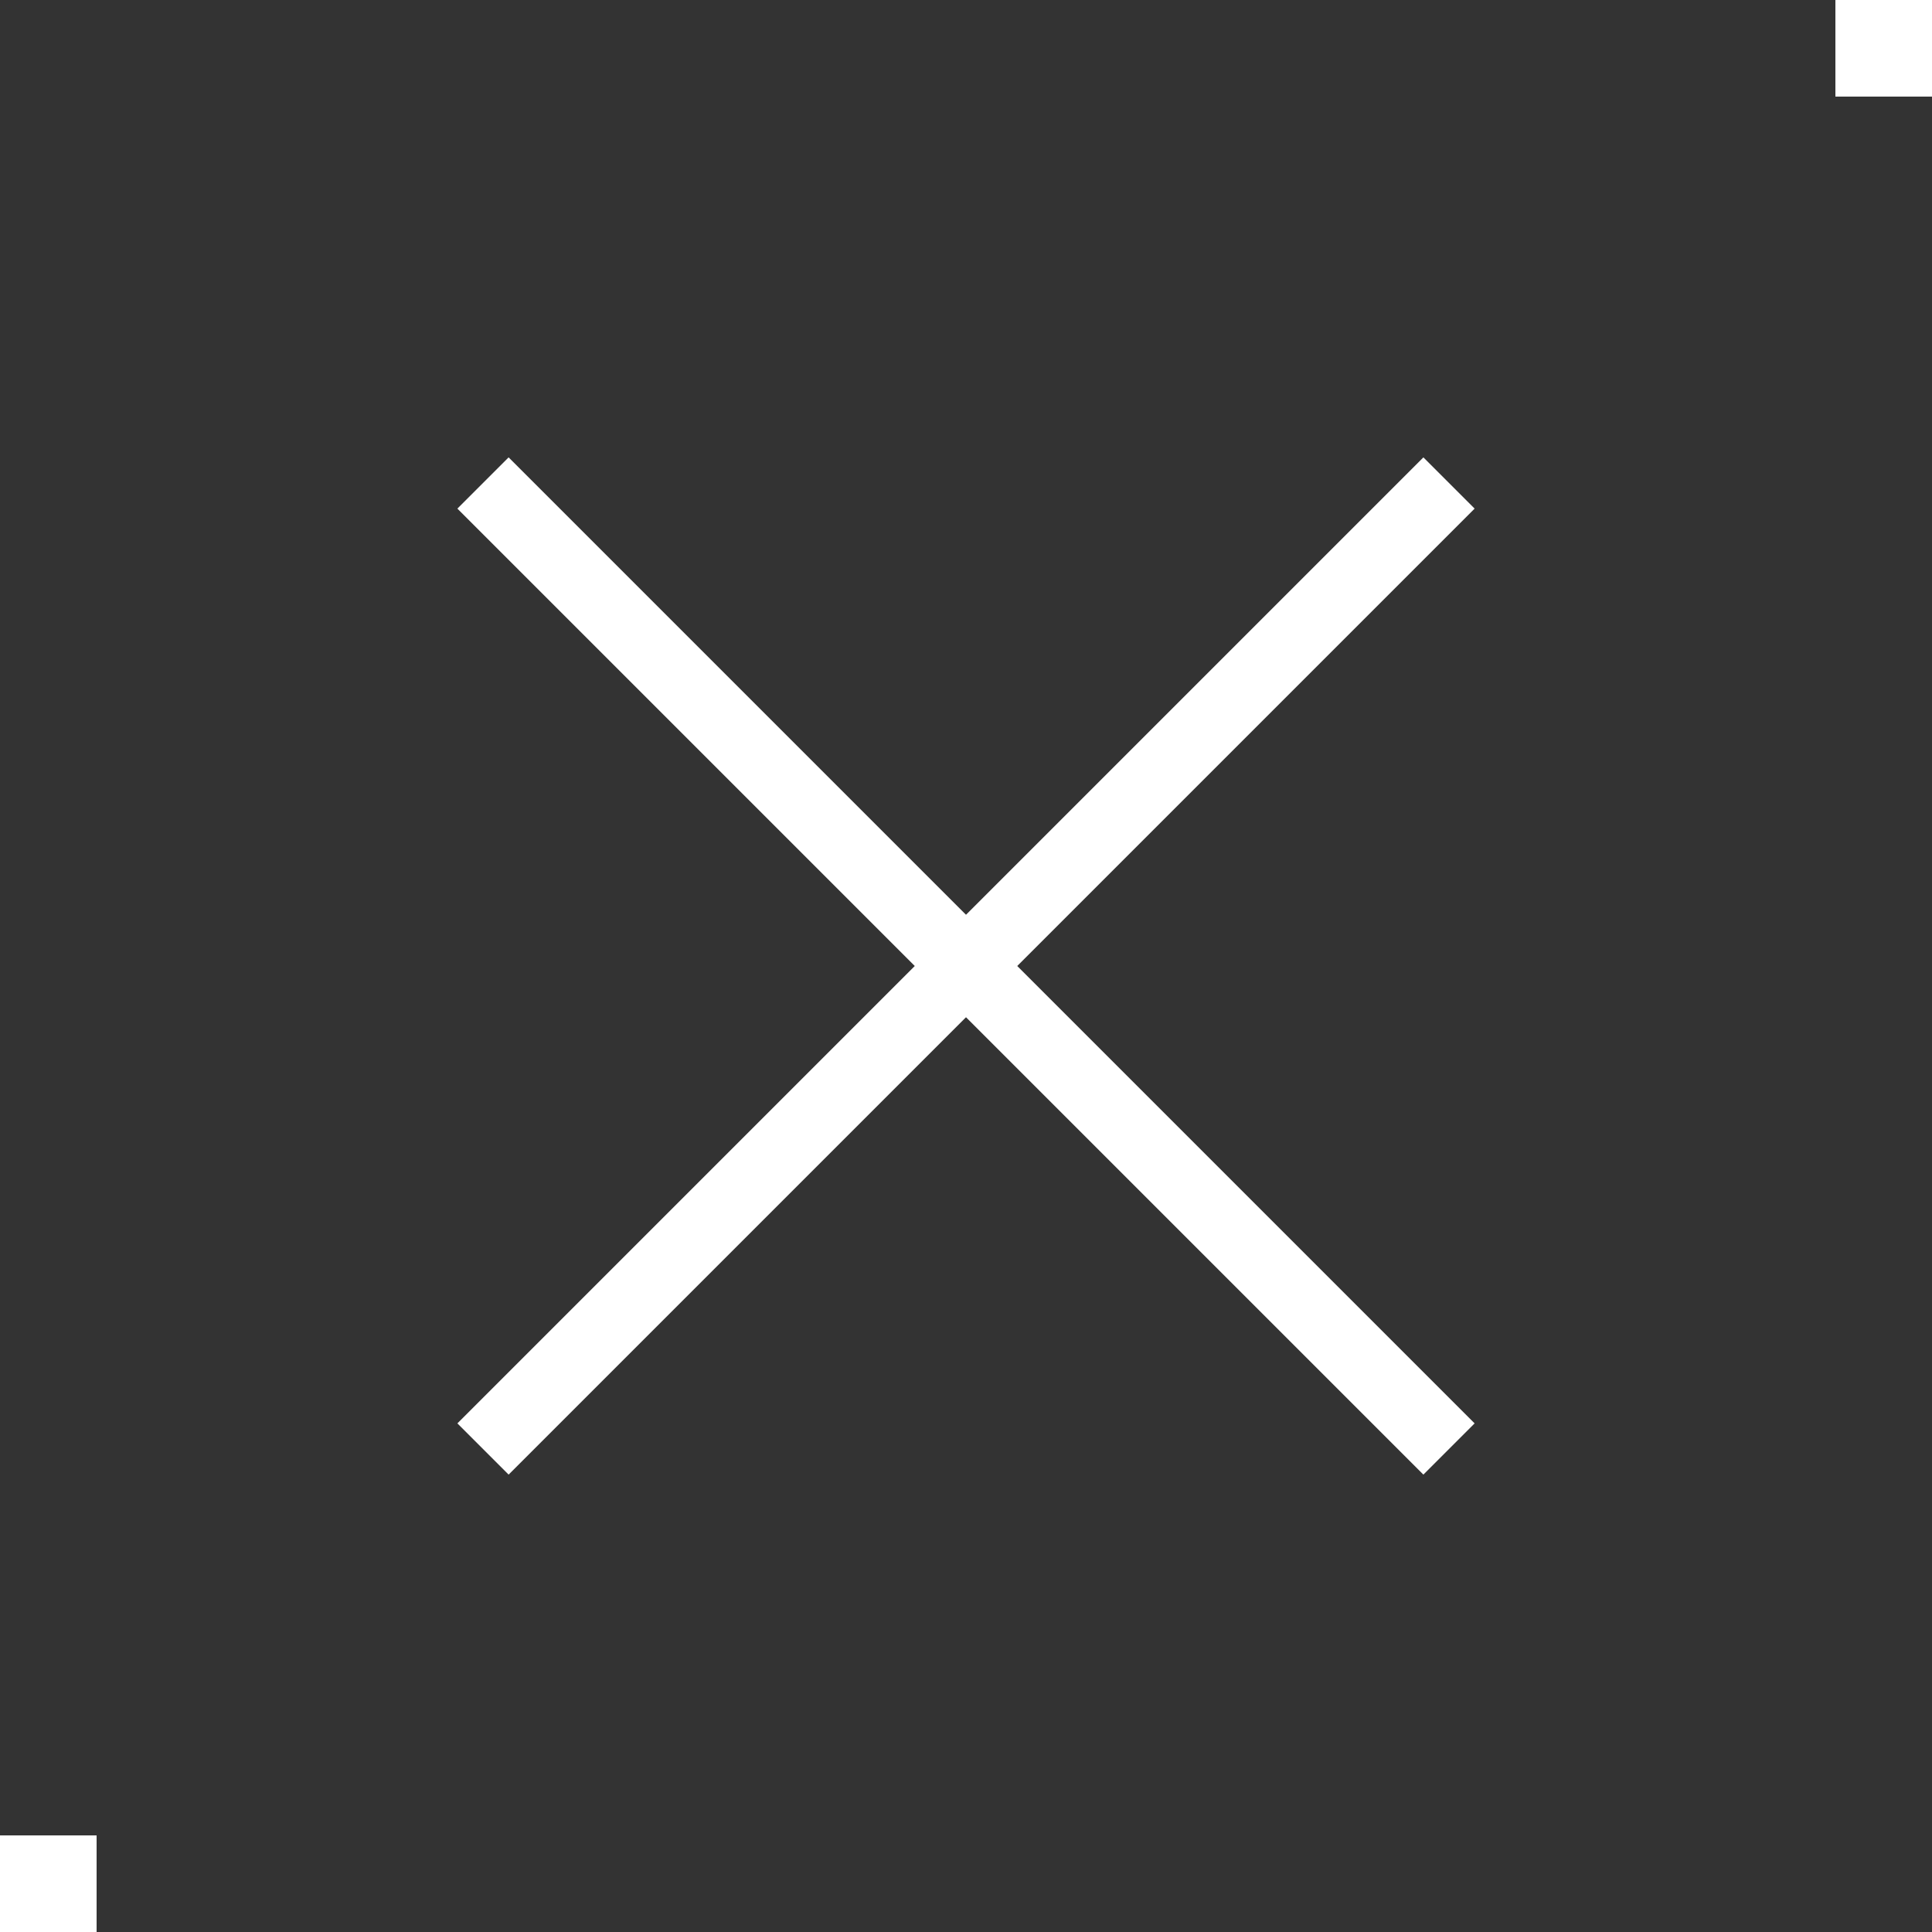 <?xml version="1.0" encoding="UTF-8"?>
<svg xmlns="http://www.w3.org/2000/svg" width="40" height="40" viewBox="0 0 40 40" fill="none">
  <rect x="0" y="0" width="40" height="40" fill="#333333" stroke="none"/>
  <g clip-path="url(#clip0_1428_2907)">
    <rect y="38" width="2" height="2" fill="white"></rect>
    <rect x="38" width="2" height="2" fill="white"></rect>
    <path d="M10 10L30 30" stroke="white" stroke-width="1.5"></path>
    <path d="M30 10L10 30" stroke="white" stroke-width="1.5"></path>
  </g>
  <defs>
    <clipPath id="clip0_1428_2907">
      <rect width="40" height="40" fill="white"></rect>
    </clipPath>
  </defs>
</svg>
